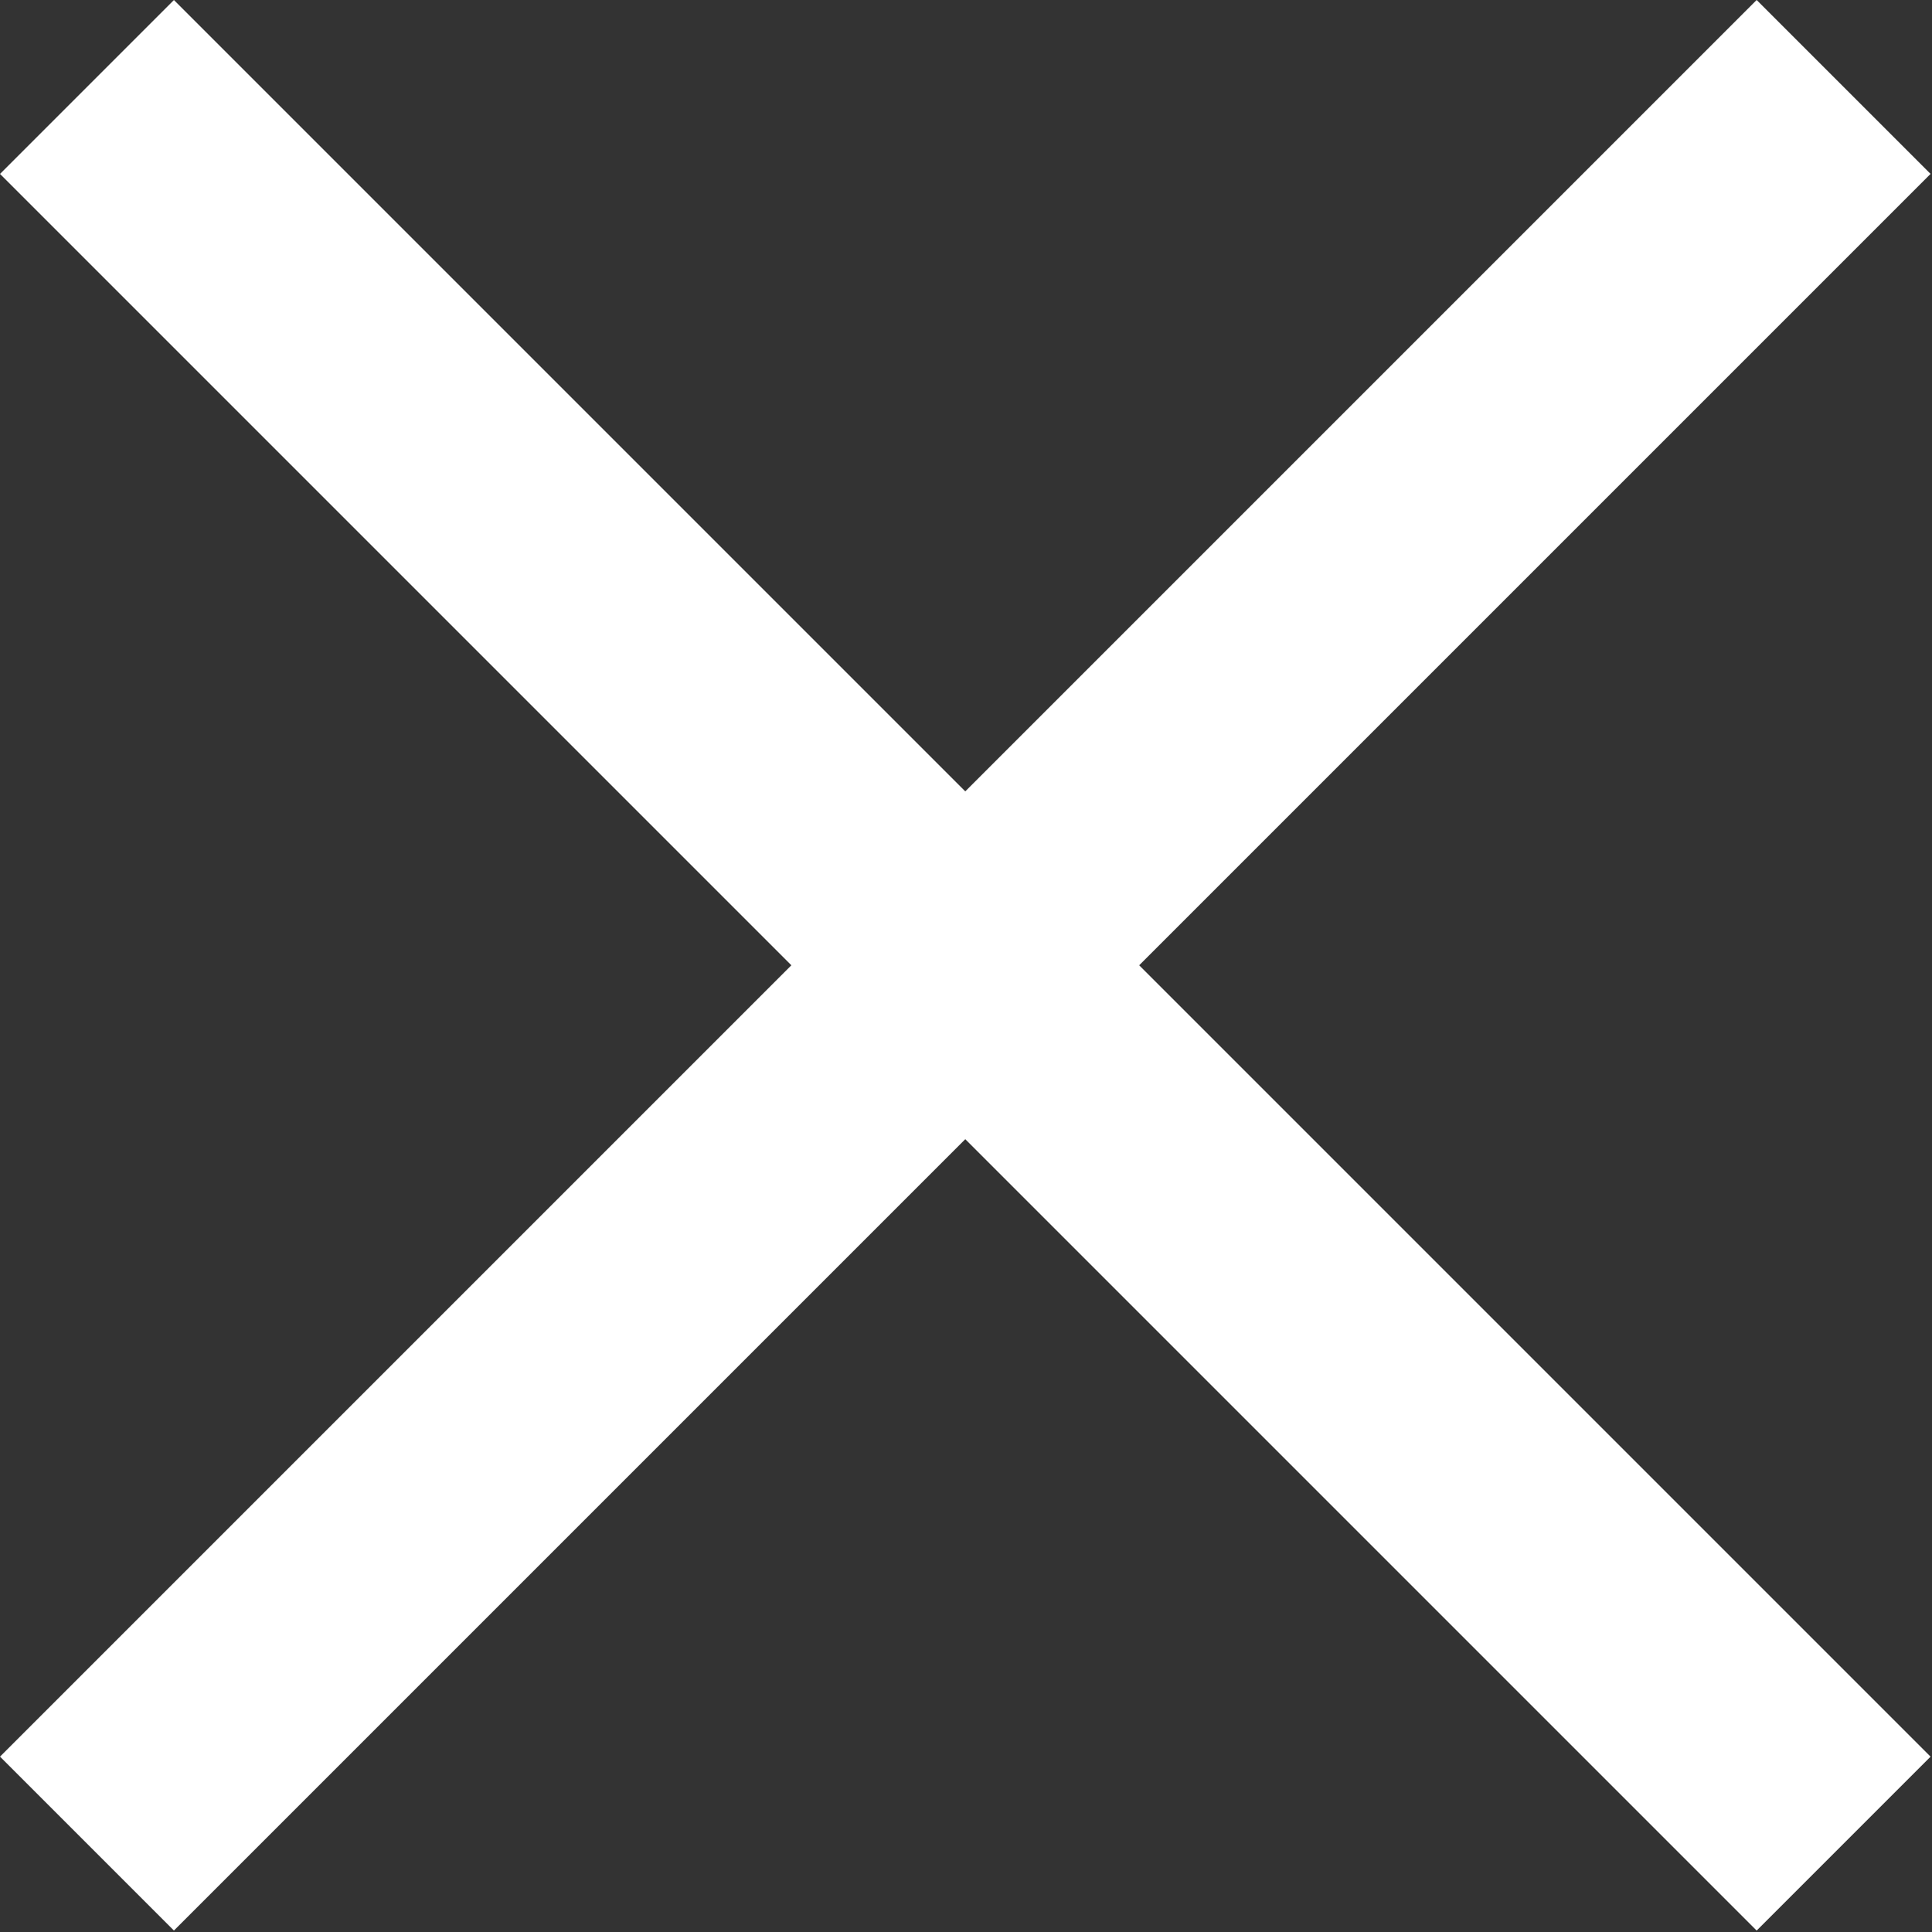 <svg width="125" height="125" viewBox="0 0 125 125" fill="none" xmlns="http://www.w3.org/2000/svg">
<rect x="0" y="0" width="125" height="125" fill="#333333" stroke="none"/>
<rect x="124.907" y="11.251" width="160.732" height="15.913" transform="rotate(135 124.907 11.251)" fill="white"/>
<rect x="113.655" y="124.908" width="160.732" height="15.913" transform="rotate(-135 113.655 124.908)" fill="white"/>
</svg>
